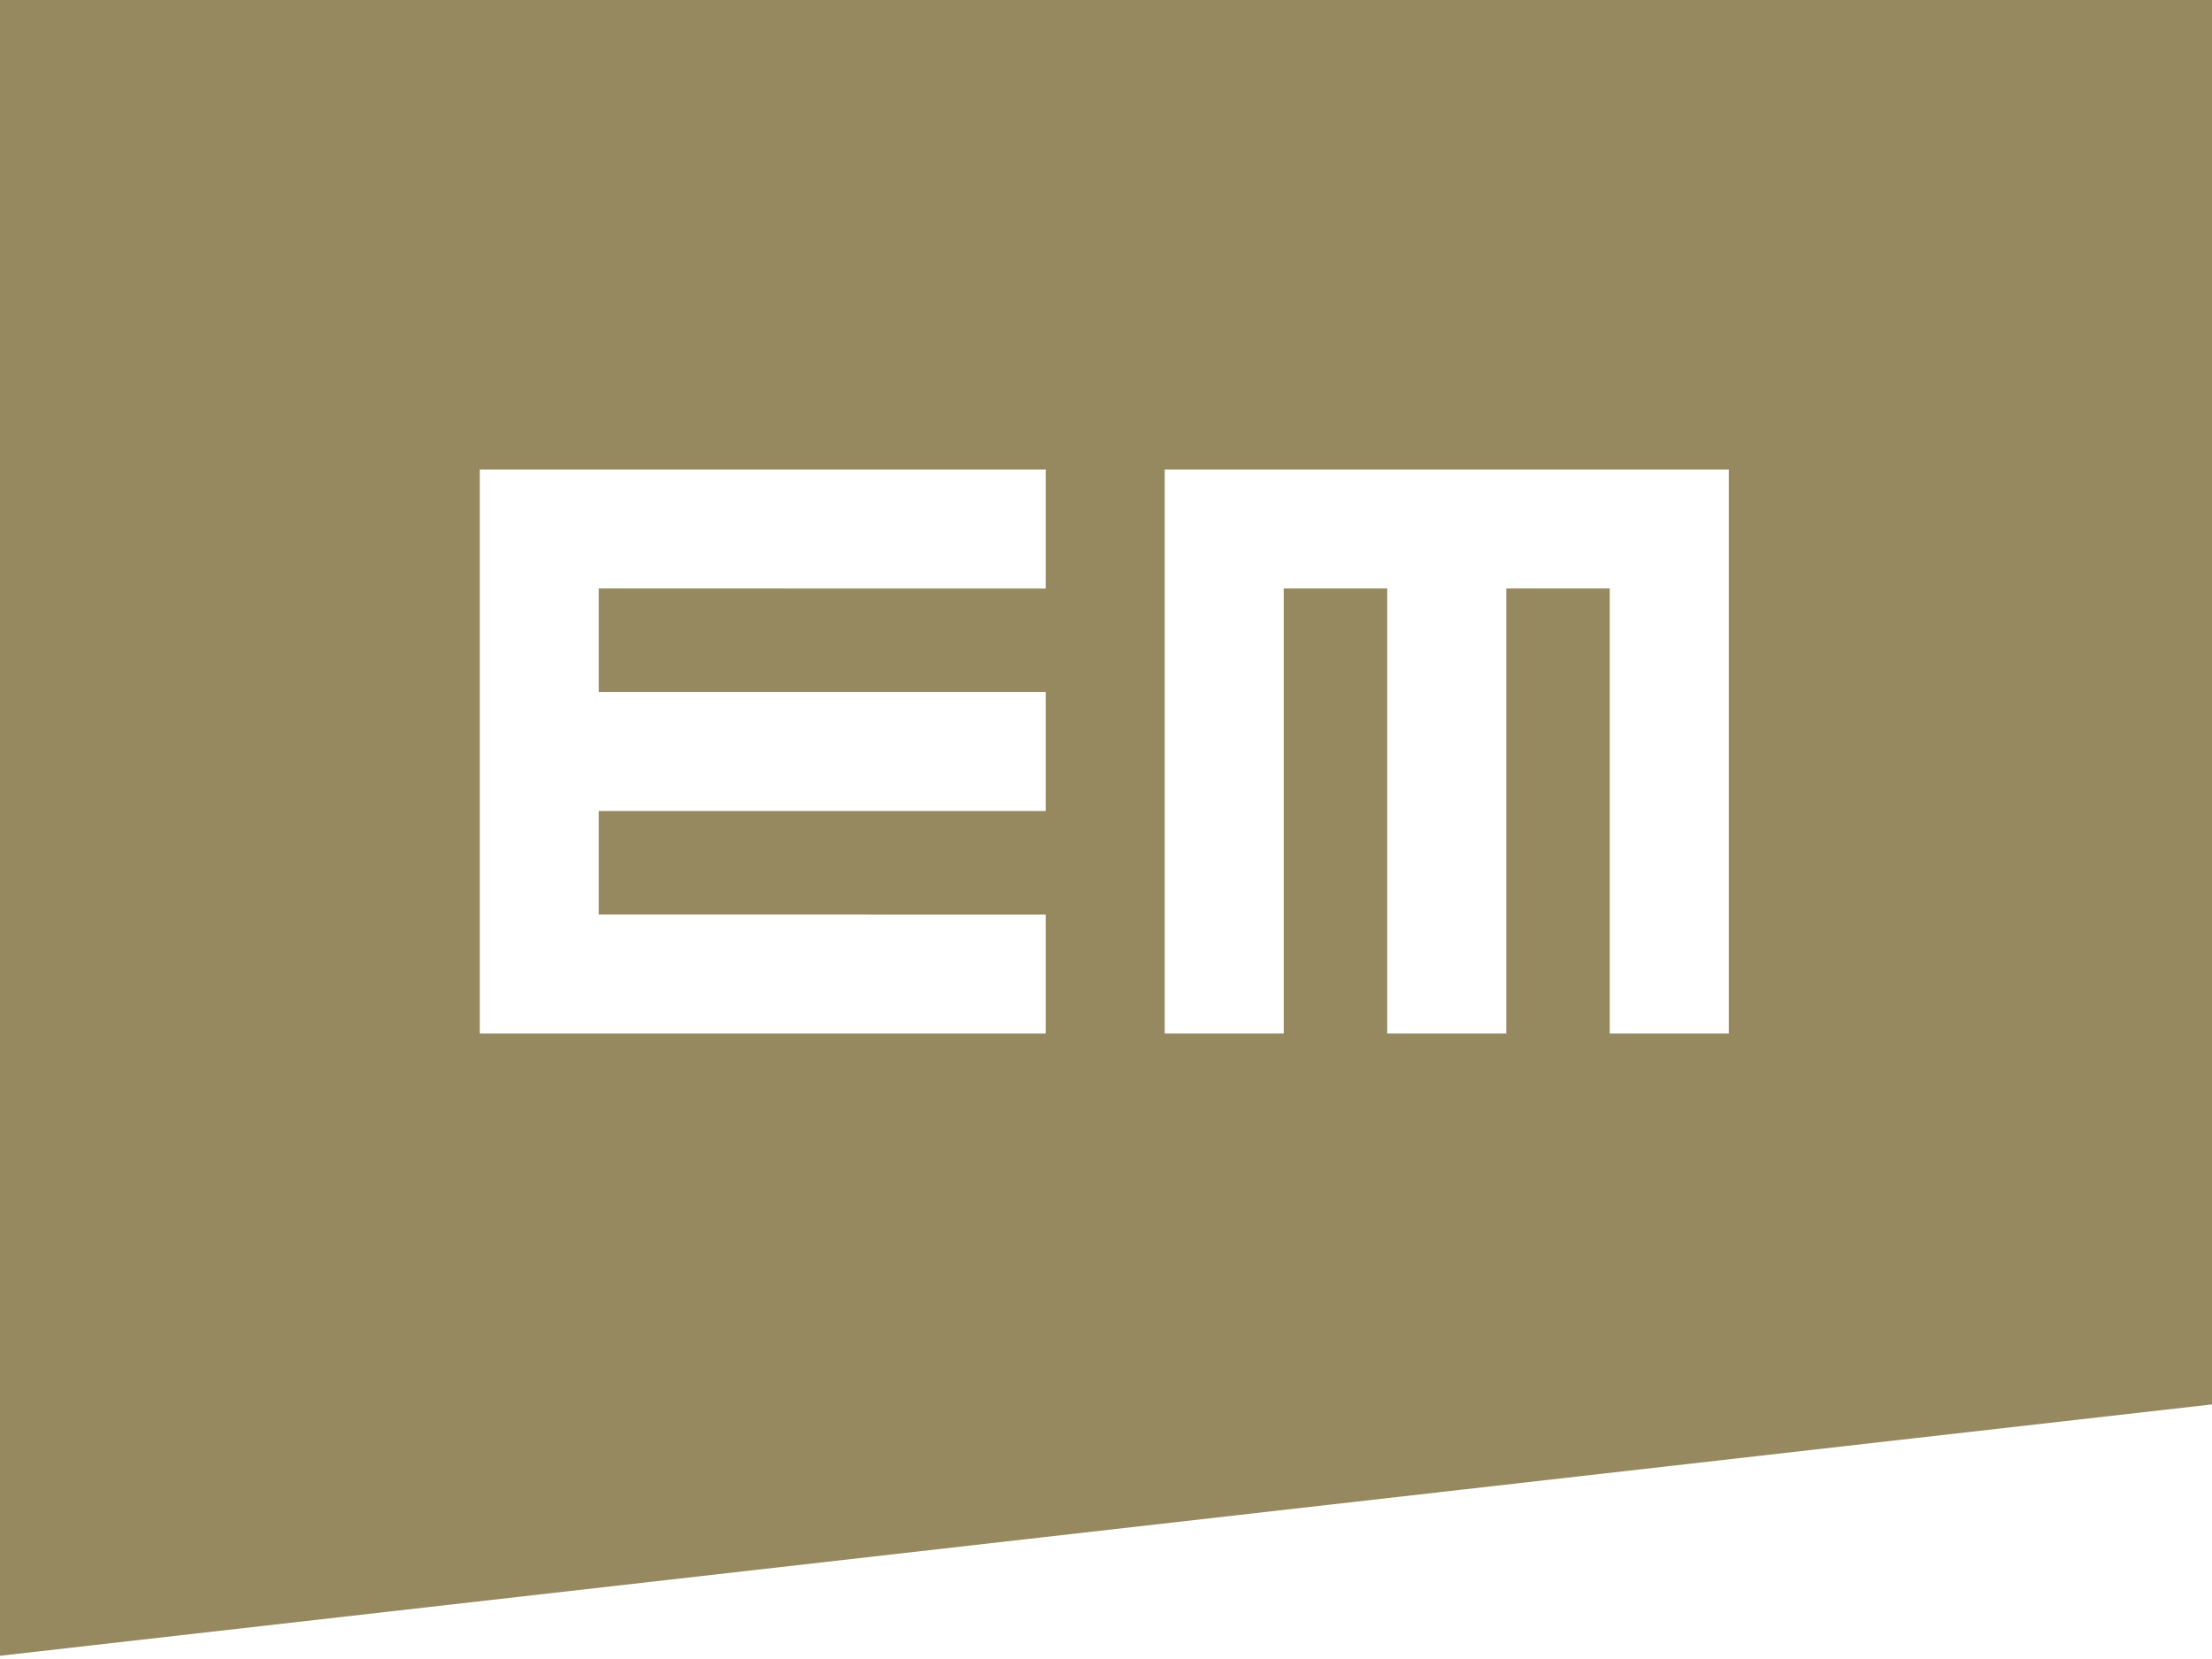 <?xml version="1.0" encoding="UTF-8"?>
<svg width="60px" height="45px" viewBox="0 0 60 45" version="1.1" xmlns="http://www.w3.org/2000/svg" xmlns:xlink="http://www.w3.org/1999/xlink">
    <title>custom-open-link-neu</title>
    <g id="custom-open-link-neu" stroke="none" stroke-width="1" fill="none" fill-rule="evenodd">
        <path d="M60.387,-0.062 L60.387,38.05 L-0.224,44.938 L-0.224,-0.062 L60.387,-0.062 Z M28.364,28.034 L28.364,24.806 L16.242,24.805 L16.242,21.998 L28.364,21.999 L28.364,18.77 L16.242,18.77 L16.242,15.962 L28.364,15.963 L28.364,12.734 L13.014,12.734 L13.014,28.034 L28.364,28.034 Z M46.893,12.734 L31.593,12.734 L31.593,28.034 L34.821,28.034 L34.821,15.962 L37.628,15.962 L37.628,28.034 L40.857,28.034 L40.857,15.962 L43.664,15.962 L43.664,28.034 L46.893,28.034 L46.893,12.734 Z" fill="#968960"></path>
    </g>
</svg>